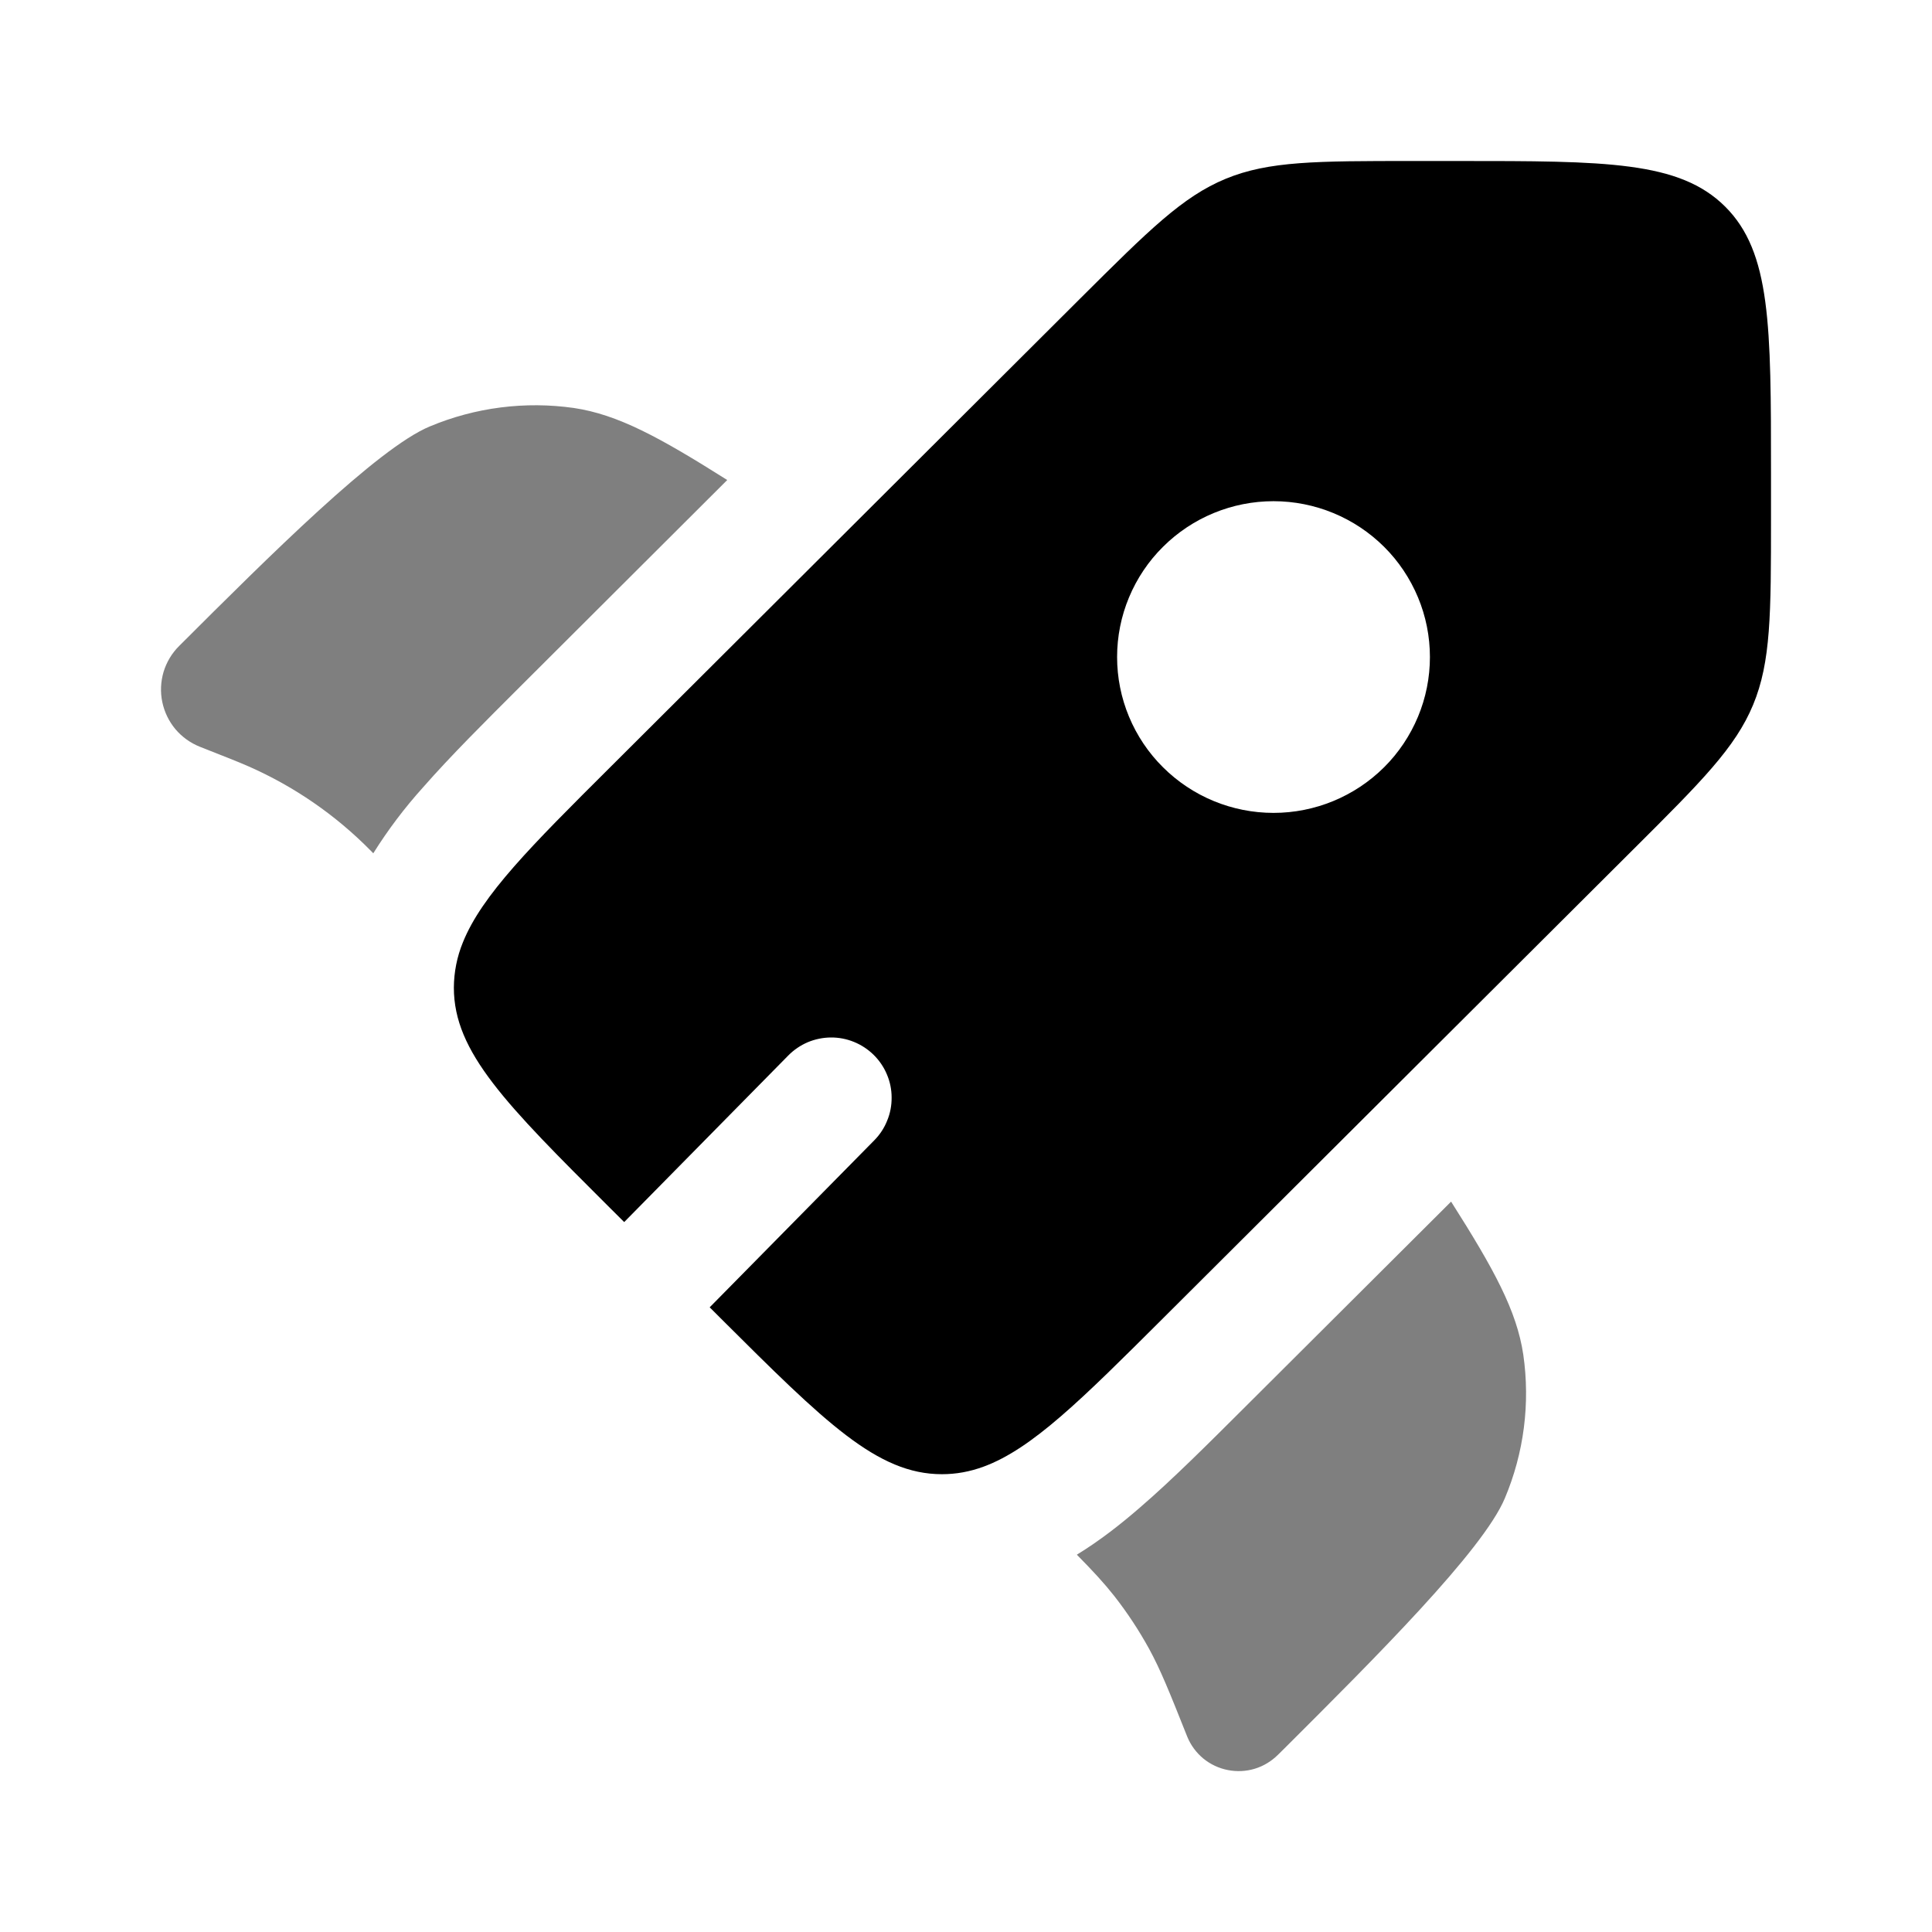 <svg id="icon" viewBox="0 0 24 24" fill="currentColor" xmlns="http://www.w3.org/2000/svg">
  <path
    fill-rule="evenodd"
    clip-rule="evenodd"
    d="M14.447 16.377L20.294 10.547C21.136 9.708 21.557 9.288 21.778 8.755C21.999 8.222 22 7.627 22 6.44V5.873C22 4.047 22 3.134 21.431 2.567C20.862 2 19.947 2 18.116 2H17.546C16.356 2 15.761 2 15.226 2.221C14.69 2.442 14.269 2.862 13.426 3.701L7.58 9.531C6.596 10.511 5.986 11.12 5.75 11.707C5.677 11.885 5.639 12.076 5.638 12.269C5.638 13.071 6.285 13.717 7.58 15.008L7.754 15.181L9.792 13.112C9.861 13.042 9.943 12.986 10.034 12.947C10.125 12.909 10.222 12.889 10.32 12.888C10.419 12.887 10.517 12.906 10.608 12.943C10.699 12.98 10.783 13.035 10.853 13.104C10.923 13.173 10.979 13.255 11.017 13.346C11.056 13.437 11.076 13.534 11.076 13.633C11.077 13.731 11.059 13.829 11.021 13.92C10.985 14.012 10.93 14.095 10.861 14.165L8.816 16.24L8.953 16.377C10.248 17.667 10.896 18.313 11.7 18.313C11.878 18.313 12.048 18.282 12.219 18.219C12.822 17.997 13.438 17.383 14.447 16.377ZM17.194 9.531C16.829 9.894 16.335 10.098 15.82 10.098C15.305 10.098 14.811 9.894 14.447 9.531C14.266 9.352 14.123 9.138 14.025 8.903C13.927 8.668 13.877 8.416 13.877 8.162C13.877 7.908 13.927 7.656 14.025 7.421C14.123 7.186 14.266 6.972 14.447 6.793C14.811 6.43 15.305 6.226 15.82 6.226C16.335 6.226 16.829 6.43 17.194 6.793C17.374 6.972 17.517 7.186 17.615 7.421C17.713 7.656 17.763 7.908 17.763 8.162C17.763 8.416 17.713 8.668 17.615 8.903C17.517 9.138 17.374 9.352 17.194 9.531Z"
  />
  <path
    opacity="0.5"
    d="M9.034 5.963L6.491 8.5C6.024 8.966 5.595 9.393 5.256 9.78C5.026 10.035 4.819 10.309 4.637 10.6L4.613 10.575L4.518 10.481C4.075 10.053 3.555 9.712 2.986 9.477L2.863 9.427L2.484 9.277C2.366 9.23 2.261 9.155 2.179 9.058C2.098 8.961 2.042 8.845 2.016 8.721C1.99 8.597 1.996 8.468 2.032 8.346C2.069 8.225 2.135 8.114 2.225 8.025C3.345 6.907 4.69 5.566 5.34 5.297C5.904 5.061 6.522 4.982 7.128 5.068C7.674 5.149 8.19 5.43 9.034 5.963ZM13.377 19.313C13.582 19.521 13.717 19.668 13.841 19.825C14.003 20.032 14.148 20.252 14.275 20.483C14.417 20.743 14.528 21.02 14.749 21.575C14.792 21.68 14.861 21.773 14.948 21.845C15.036 21.917 15.14 21.966 15.252 21.988C15.363 22.01 15.478 22.005 15.587 21.972C15.696 21.939 15.794 21.879 15.875 21.799L15.959 21.716C17.079 20.599 18.424 19.258 18.694 18.611C18.931 18.049 19.01 17.433 18.923 16.829C18.842 16.284 18.561 15.769 18.026 14.927L15.474 17.471C14.996 17.948 14.558 18.385 14.161 18.727C13.924 18.933 13.664 19.137 13.377 19.313Z"
  />
</svg>
